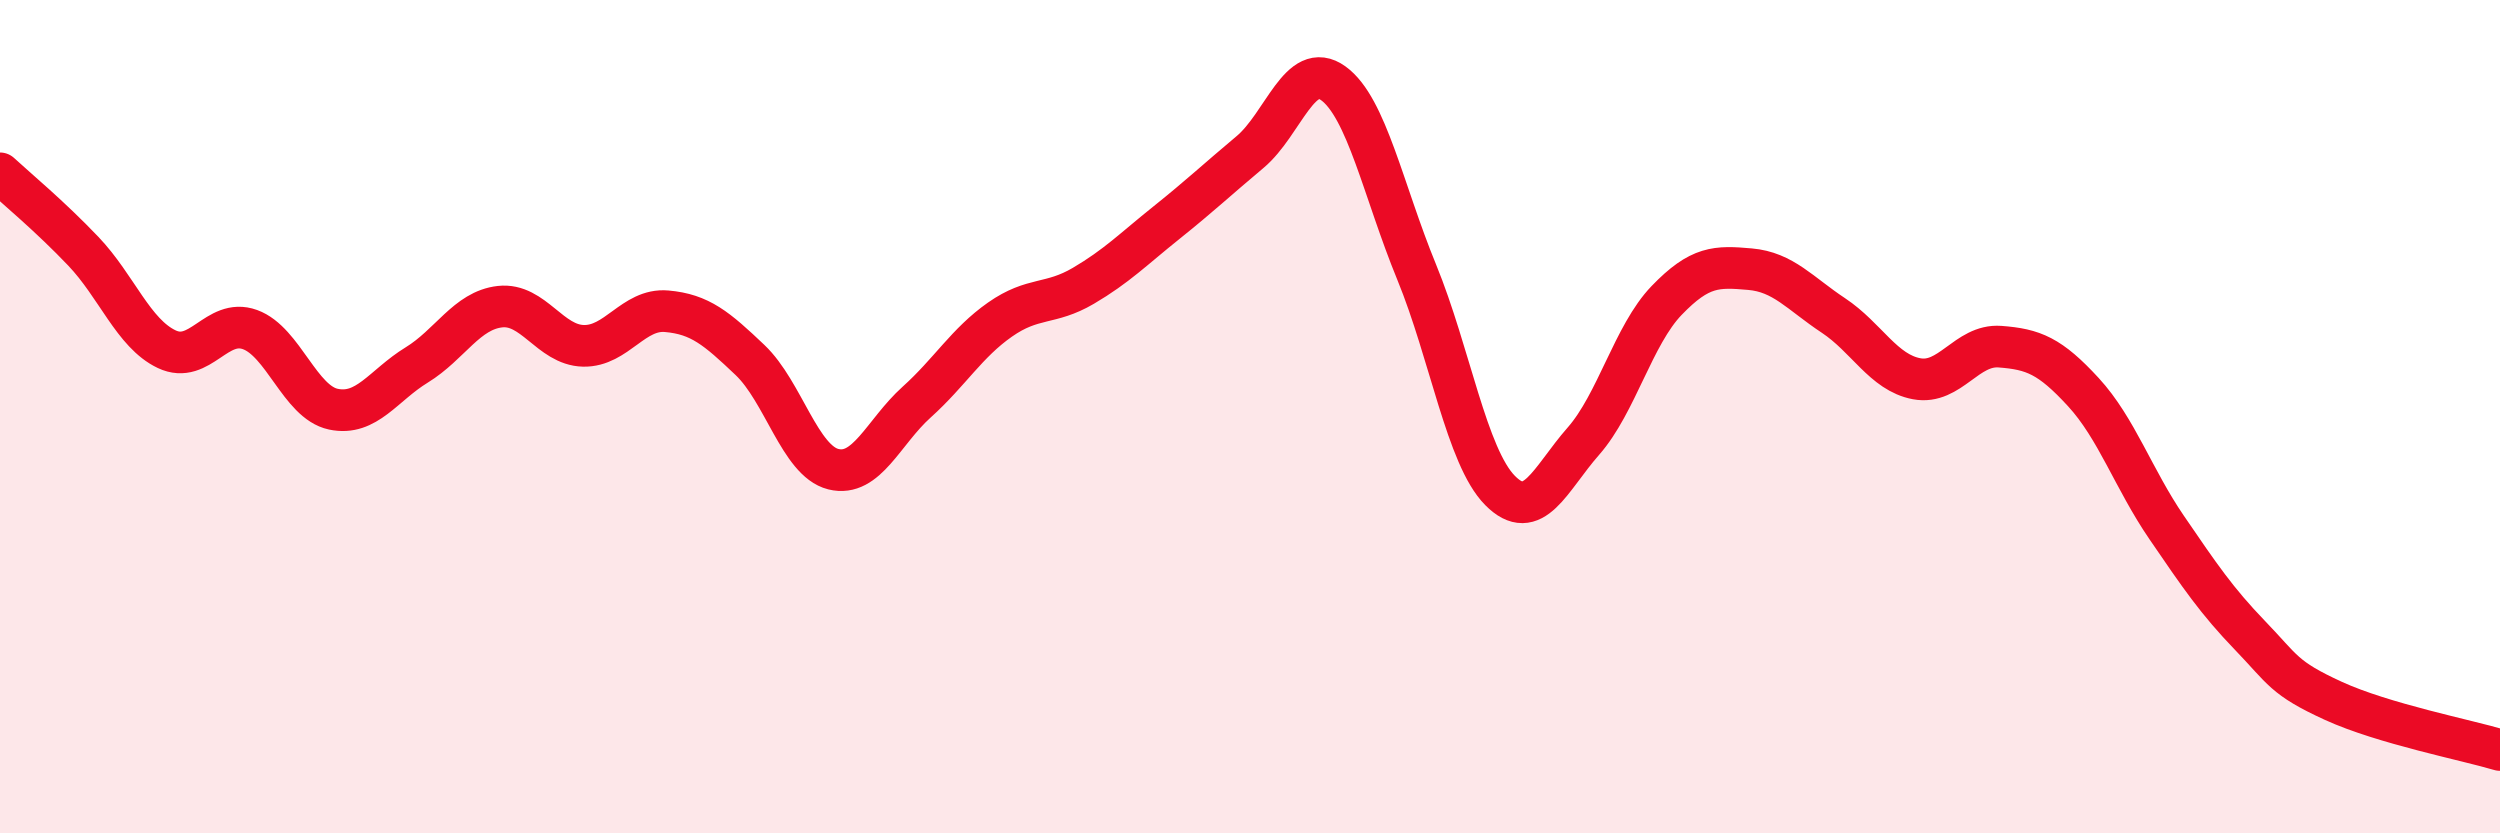 
    <svg width="60" height="20" viewBox="0 0 60 20" xmlns="http://www.w3.org/2000/svg">
      <path
        d="M 0,4.16 C 0.4,4.53 1.2,5.19 2,6.03 C 2.8,6.87 3.2,8 4,8.38 C 4.8,8.76 5.2,7.62 6,7.91 C 6.8,8.2 7.2,9.65 8,9.82 C 8.8,9.99 9.2,9.25 10,8.76 C 10.8,8.27 11.2,7.45 12,7.36 C 12.8,7.27 13.2,8.28 14,8.3 C 14.8,8.32 15.2,7.4 16,7.47 C 16.8,7.54 17.2,7.88 18,8.64 C 18.8,9.4 19.2,11.06 20,11.26 C 20.8,11.46 21.2,10.37 22,9.65 C 22.8,8.93 23.2,8.23 24,7.67 C 24.8,7.11 25.2,7.33 26,6.86 C 26.8,6.39 27.2,5.98 28,5.34 C 28.8,4.7 29.2,4.32 30,3.65 C 30.8,2.98 31.2,1.42 32,2 C 32.8,2.58 33.2,4.58 34,6.53 C 34.8,8.48 35.2,10.96 36,11.77 C 36.8,12.58 37.2,11.5 38,10.59 C 38.8,9.68 39.2,8.04 40,7.21 C 40.8,6.38 41.2,6.39 42,6.46 C 42.8,6.53 43.2,7.04 44,7.57 C 44.8,8.1 45.2,8.94 46,9.09 C 46.8,9.24 47.2,8.26 48,8.32 C 48.8,8.38 49.2,8.54 50,9.41 C 50.8,10.28 51.2,11.49 52,12.66 C 52.8,13.83 53.2,14.42 54,15.25 C 54.8,16.08 54.8,16.27 56,16.82 C 57.2,17.37 59.2,17.76 60,18L60 20L0 20Z"
        fill="#EB0A25"
        opacity="0.1"
        stroke-linecap="round"
        stroke-linejoin="round"
      />
      <path
        d="M 0,4.16 C 0.4,4.53 1.2,5.19 2,6.03 C 2.8,6.87 3.2,8 4,8.38 C 4.8,8.76 5.2,7.62 6,7.91 C 6.8,8.2 7.2,9.65 8,9.82 C 8.8,9.99 9.2,9.25 10,8.76 C 10.8,8.27 11.2,7.45 12,7.36 C 12.8,7.27 13.2,8.28 14,8.3 C 14.8,8.32 15.2,7.4 16,7.47 C 16.8,7.54 17.2,7.88 18,8.64 C 18.8,9.4 19.2,11.06 20,11.26 C 20.8,11.46 21.2,10.37 22,9.65 C 22.8,8.93 23.2,8.23 24,7.67 C 24.8,7.11 25.2,7.33 26,6.86 C 26.8,6.39 27.2,5.98 28,5.34 C 28.8,4.7 29.2,4.32 30,3.65 C 30.8,2.98 31.2,1.42 32,2 C 32.8,2.58 33.2,4.58 34,6.53 C 34.8,8.48 35.2,10.96 36,11.77 C 36.8,12.58 37.2,11.5 38,10.59 C 38.8,9.68 39.2,8.04 40,7.21 C 40.8,6.38 41.2,6.39 42,6.46 C 42.8,6.53 43.2,7.04 44,7.57 C 44.8,8.1 45.2,8.94 46,9.09 C 46.8,9.24 47.2,8.26 48,8.32 C 48.8,8.38 49.2,8.54 50,9.41 C 50.8,10.28 51.2,11.49 52,12.66 C 52.8,13.83 53.2,14.42 54,15.25 C 54.8,16.08 54.8,16.27 56,16.82 C 57.2,17.37 59.2,17.76 60,18"
        stroke="#EB0A25"
        stroke-width="1"
        fill="none"
        stroke-linecap="round"
        stroke-linejoin="round"
      />
    </svg>
  